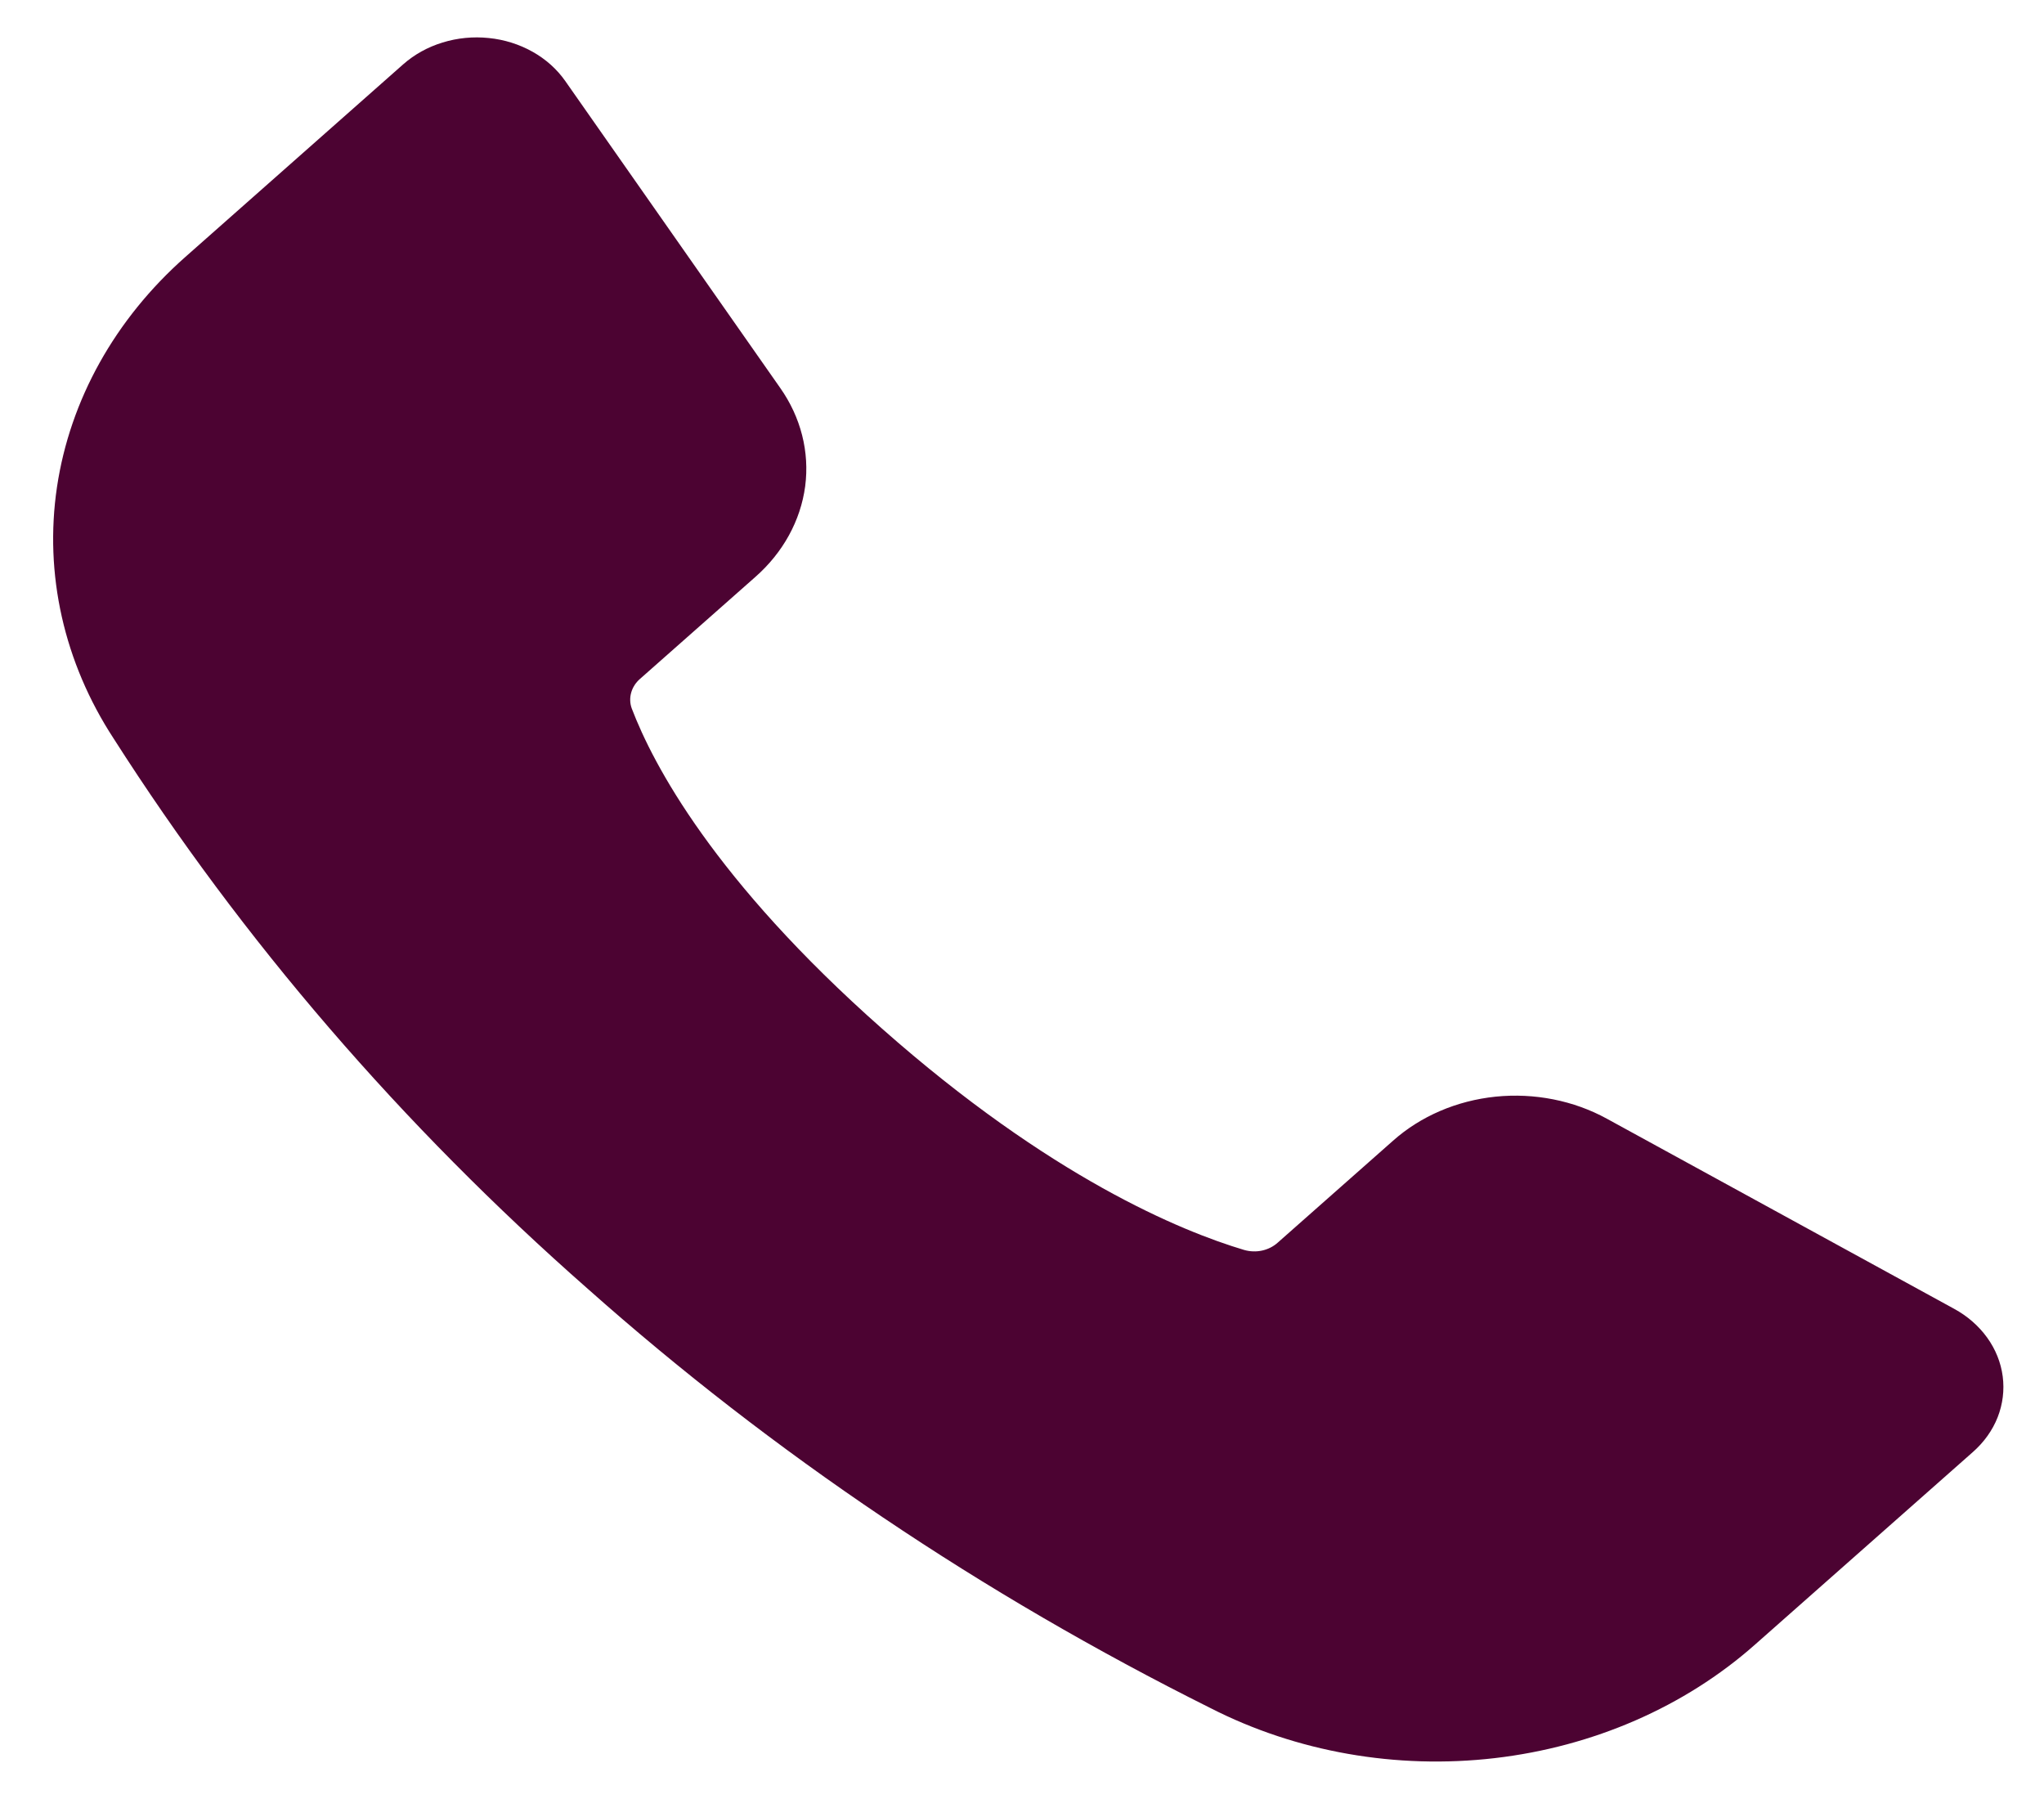 <?xml version="1.0" encoding="UTF-8"?> <svg xmlns="http://www.w3.org/2000/svg" width="25" height="22" viewBox="0 0 25 22" fill="none"> <path d="M24.495 16.832C24.473 16.663 24.408 16.501 24.305 16.358C24.202 16.215 24.064 16.094 23.9 16.005L19.654 13.681C19.248 13.458 18.768 13.363 18.293 13.411C17.817 13.46 17.375 13.65 17.038 13.95L15.628 15.196C15.576 15.243 15.51 15.277 15.437 15.293C15.365 15.309 15.289 15.306 15.218 15.286C14.447 15.056 12.846 14.399 10.789 12.58C8.731 10.761 7.987 9.346 7.727 8.664C7.704 8.602 7.702 8.534 7.72 8.47C7.738 8.406 7.775 8.348 7.828 8.302L9.238 7.056C9.577 6.758 9.792 6.367 9.848 5.947C9.903 5.526 9.795 5.102 9.542 4.743L6.913 0.99C6.812 0.846 6.676 0.724 6.514 0.633C6.352 0.542 6.169 0.484 5.978 0.465C5.787 0.445 5.594 0.464 5.413 0.52C5.232 0.575 5.067 0.667 4.931 0.787L2.265 3.144C1.407 3.903 0.856 4.891 0.697 5.956C0.539 7.02 0.782 8.1 1.389 9.03C2.965 11.498 4.916 13.763 7.189 15.761C9.45 17.77 12.012 19.495 14.805 20.888C15.856 21.425 17.079 21.64 18.283 21.5C19.487 21.36 20.605 20.873 21.463 20.114L24.13 17.757C24.266 17.637 24.37 17.492 24.433 17.332C24.496 17.171 24.517 17 24.495 16.832Z" fill="#4C0332"></path> </svg> 
